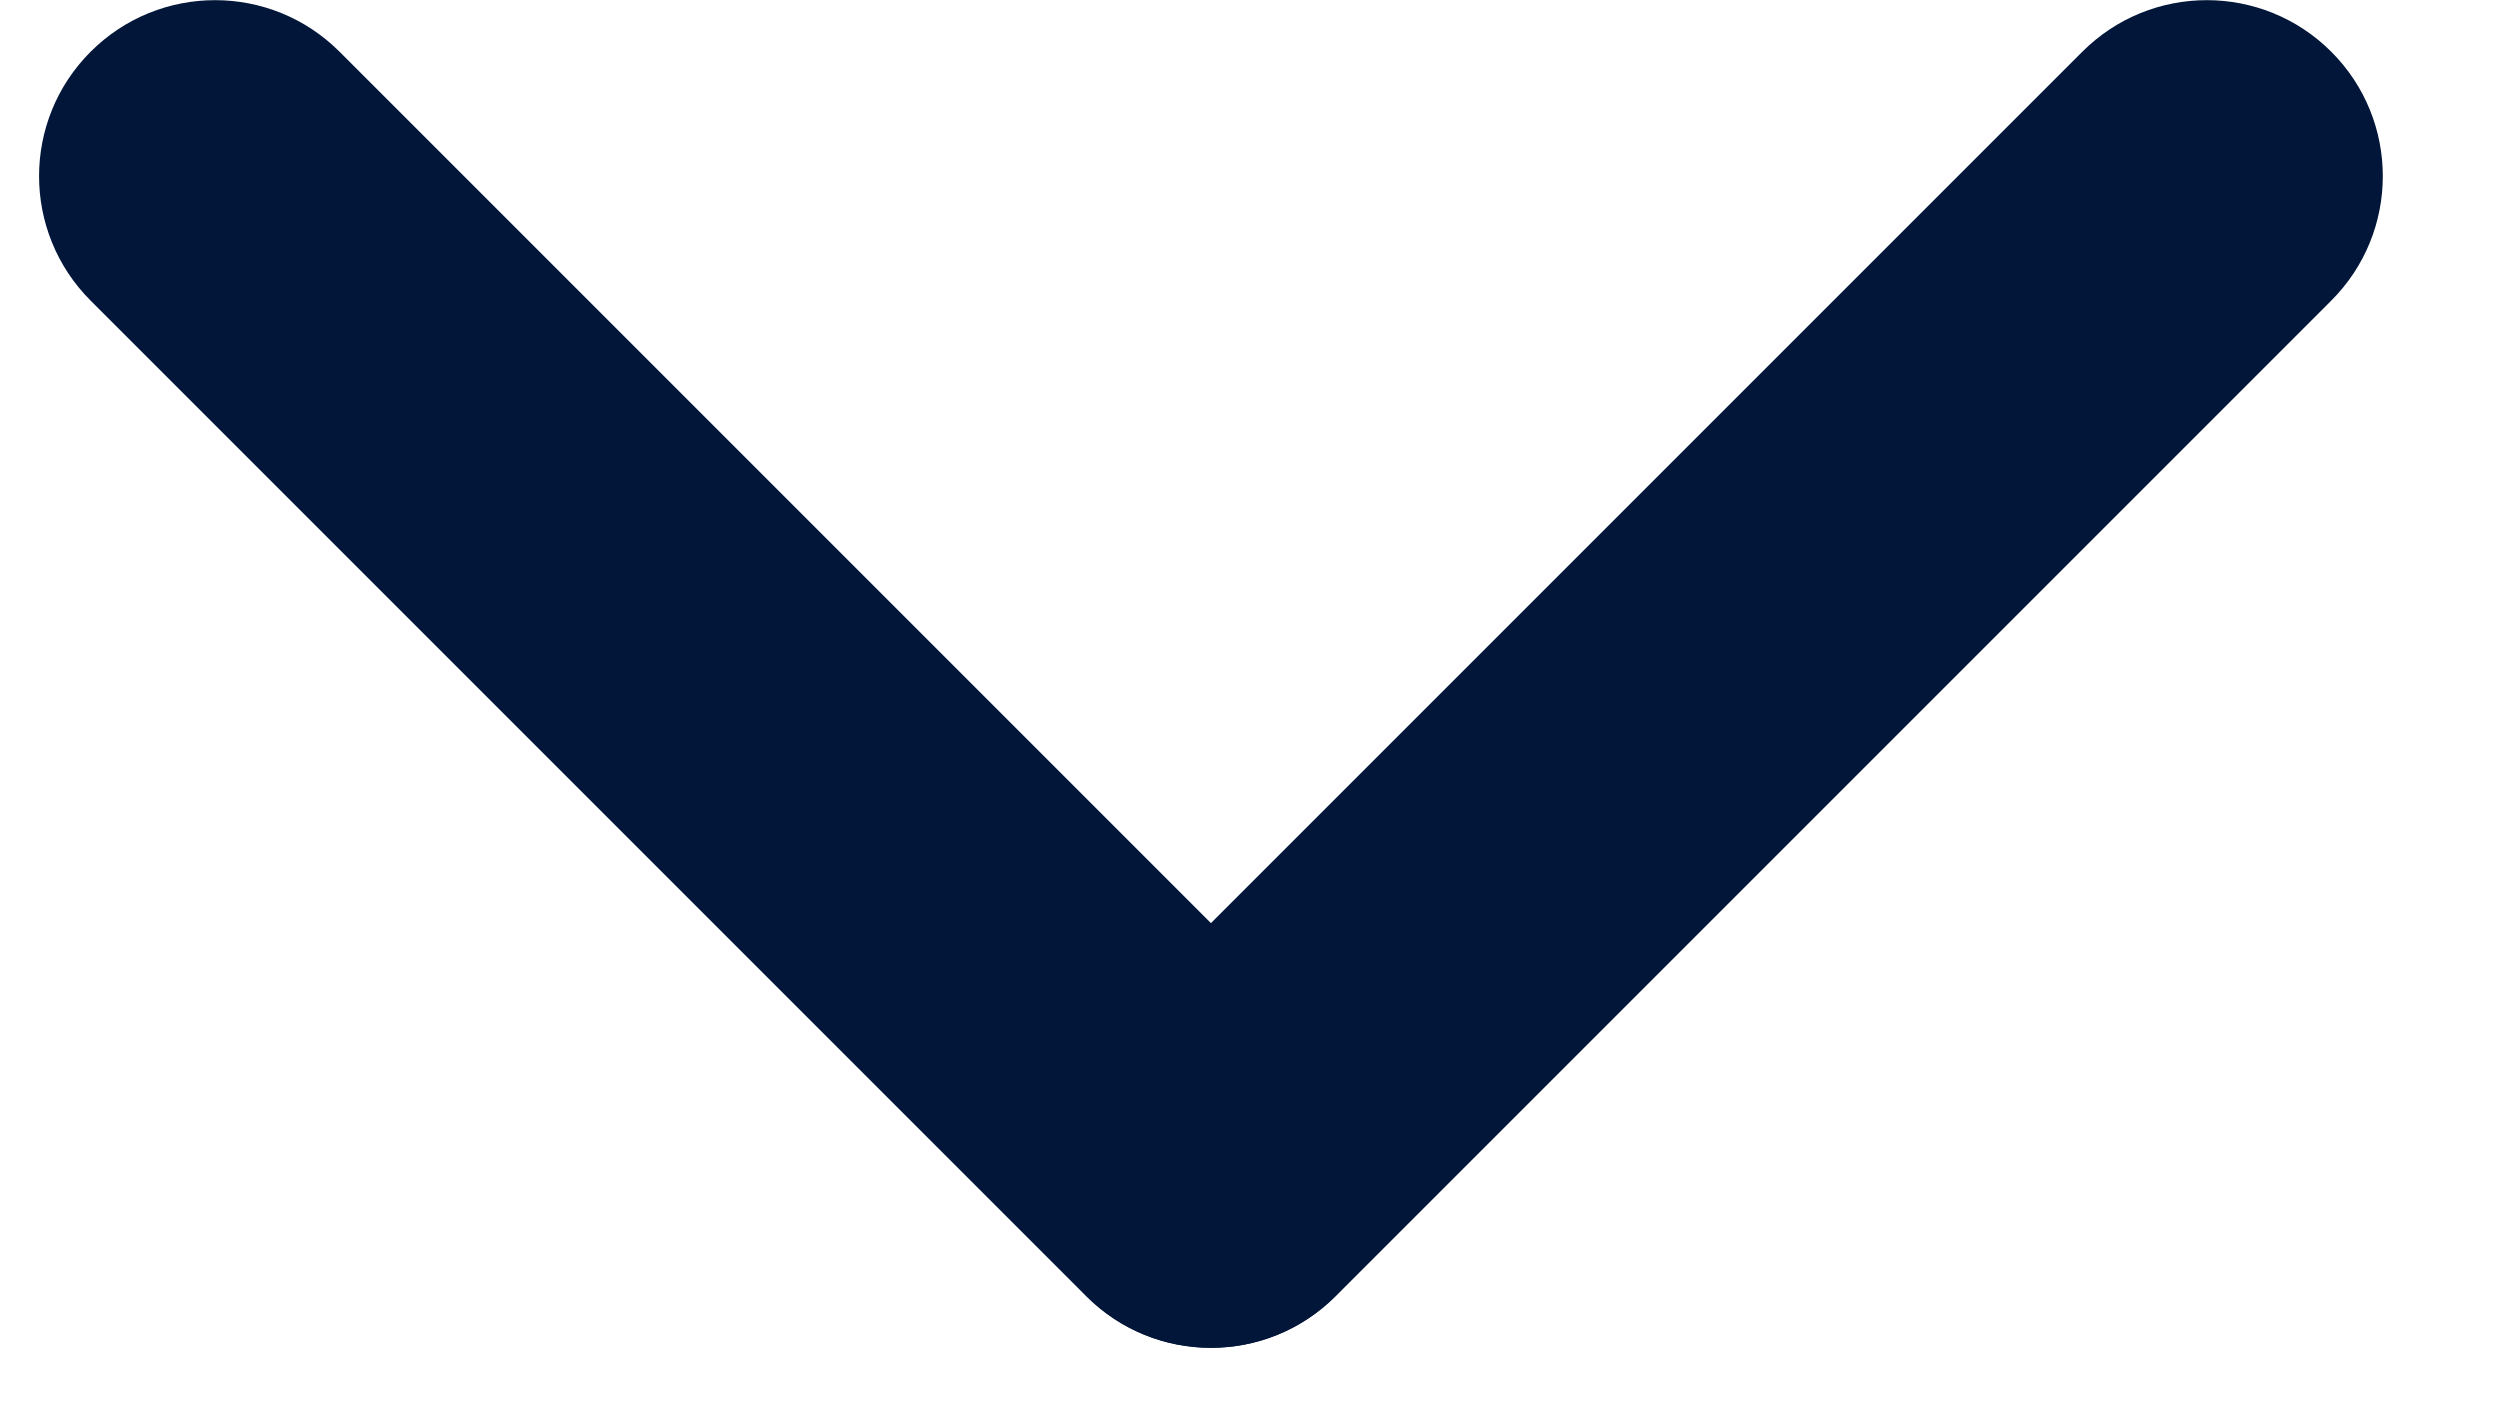 <svg width="16" height="9" viewBox="0 0 16 9" fill="none" xmlns="http://www.w3.org/2000/svg">
<path d="M8.545 8.296C8.985 7.856 8.985 7.143 8.545 6.703L2.173 0.331C1.733 -0.109 1.02 -0.109 0.58 0.331C0.14 0.771 0.14 1.484 0.58 1.924L6.952 8.296C7.392 8.736 8.105 8.736 8.545 8.296Z" fill="#021639"/>
<path d="M6.955 8.296C6.515 7.856 6.515 7.143 6.955 6.703L13.327 0.331C13.767 -0.109 14.48 -0.109 14.92 0.331C15.36 0.771 15.36 1.484 14.92 1.924L8.548 8.296C8.108 8.736 7.395 8.736 6.955 8.296Z" fill="#021639"/>
</svg>
